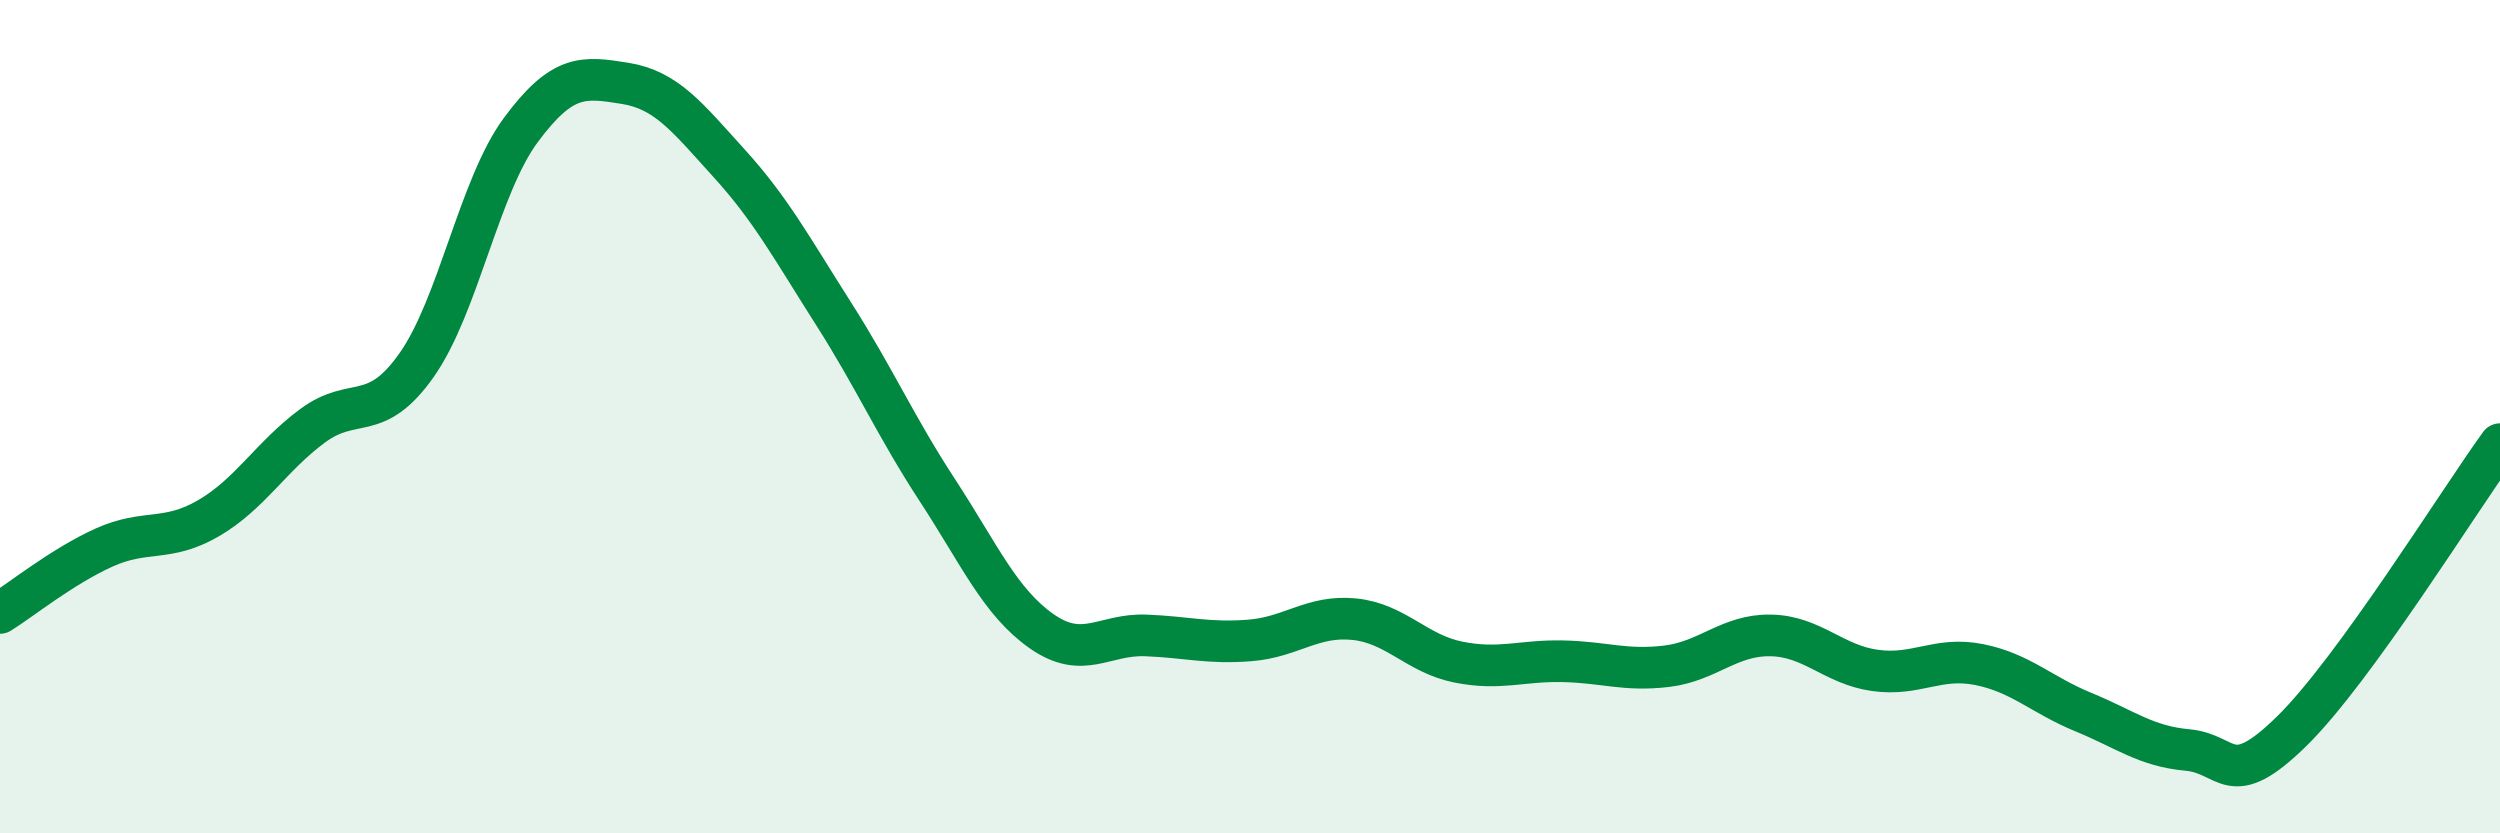 
    <svg width="60" height="20" viewBox="0 0 60 20" xmlns="http://www.w3.org/2000/svg">
      <path
        d="M 0,14.71 C 0.5,14.4 1.5,13.59 2.5,13.14 C 3.5,12.69 4,13.02 5,12.44 C 6,11.86 6.5,10.96 7.5,10.22 C 8.5,9.48 9,10.18 10,8.76 C 11,7.34 11.5,4.47 12.5,3.12 C 13.5,1.77 14,1.84 15,2 C 16,2.16 16.5,2.82 17.5,3.92 C 18.5,5.02 19,5.95 20,7.52 C 21,9.09 21.5,10.24 22.5,11.77 C 23.5,13.3 24,14.45 25,15.15 C 26,15.85 26.5,15.21 27.5,15.25 C 28.5,15.29 29,15.45 30,15.37 C 31,15.29 31.5,14.76 32.5,14.86 C 33.5,14.96 34,15.69 35,15.89 C 36,16.09 36.5,15.85 37.5,15.87 C 38.5,15.89 39,16.11 40,15.99 C 41,15.87 41.5,15.23 42.5,15.25 C 43.5,15.27 44,15.95 45,16.09 C 46,16.23 46.5,15.75 47.5,15.95 C 48.5,16.15 49,16.68 50,17.09 C 51,17.5 51.5,17.91 52.5,18 C 53.5,18.09 53.5,19.02 55,17.55 C 56.5,16.08 59,12.04 60,10.66L60 20L0 20Z"
        fill="#008740"
        opacity="0.1"
        stroke-linecap="round"
        stroke-linejoin="round"
      />
      <path
        d="M 0,14.71 C 0.5,14.4 1.5,13.59 2.5,13.14 C 3.5,12.69 4,13.02 5,12.44 C 6,11.86 6.5,10.96 7.5,10.22 C 8.5,9.48 9,10.18 10,8.76 C 11,7.34 11.5,4.47 12.5,3.12 C 13.5,1.77 14,1.84 15,2 C 16,2.16 16.5,2.82 17.5,3.92 C 18.5,5.02 19,5.95 20,7.52 C 21,9.09 21.5,10.24 22.5,11.77 C 23.5,13.3 24,14.45 25,15.15 C 26,15.85 26.5,15.21 27.5,15.25 C 28.5,15.29 29,15.45 30,15.37 C 31,15.29 31.5,14.76 32.5,14.86 C 33.5,14.96 34,15.69 35,15.89 C 36,16.09 36.5,15.85 37.5,15.87 C 38.5,15.89 39,16.11 40,15.99 C 41,15.87 41.5,15.23 42.5,15.25 C 43.5,15.27 44,15.95 45,16.09 C 46,16.23 46.5,15.75 47.5,15.95 C 48.5,16.15 49,16.68 50,17.09 C 51,17.5 51.5,17.91 52.5,18 C 53.5,18.09 53.5,19.02 55,17.55 C 56.5,16.08 59,12.04 60,10.66"
        stroke="#008740"
        stroke-width="1"
        fill="none"
        stroke-linecap="round"
        stroke-linejoin="round"
      />
    </svg>
  